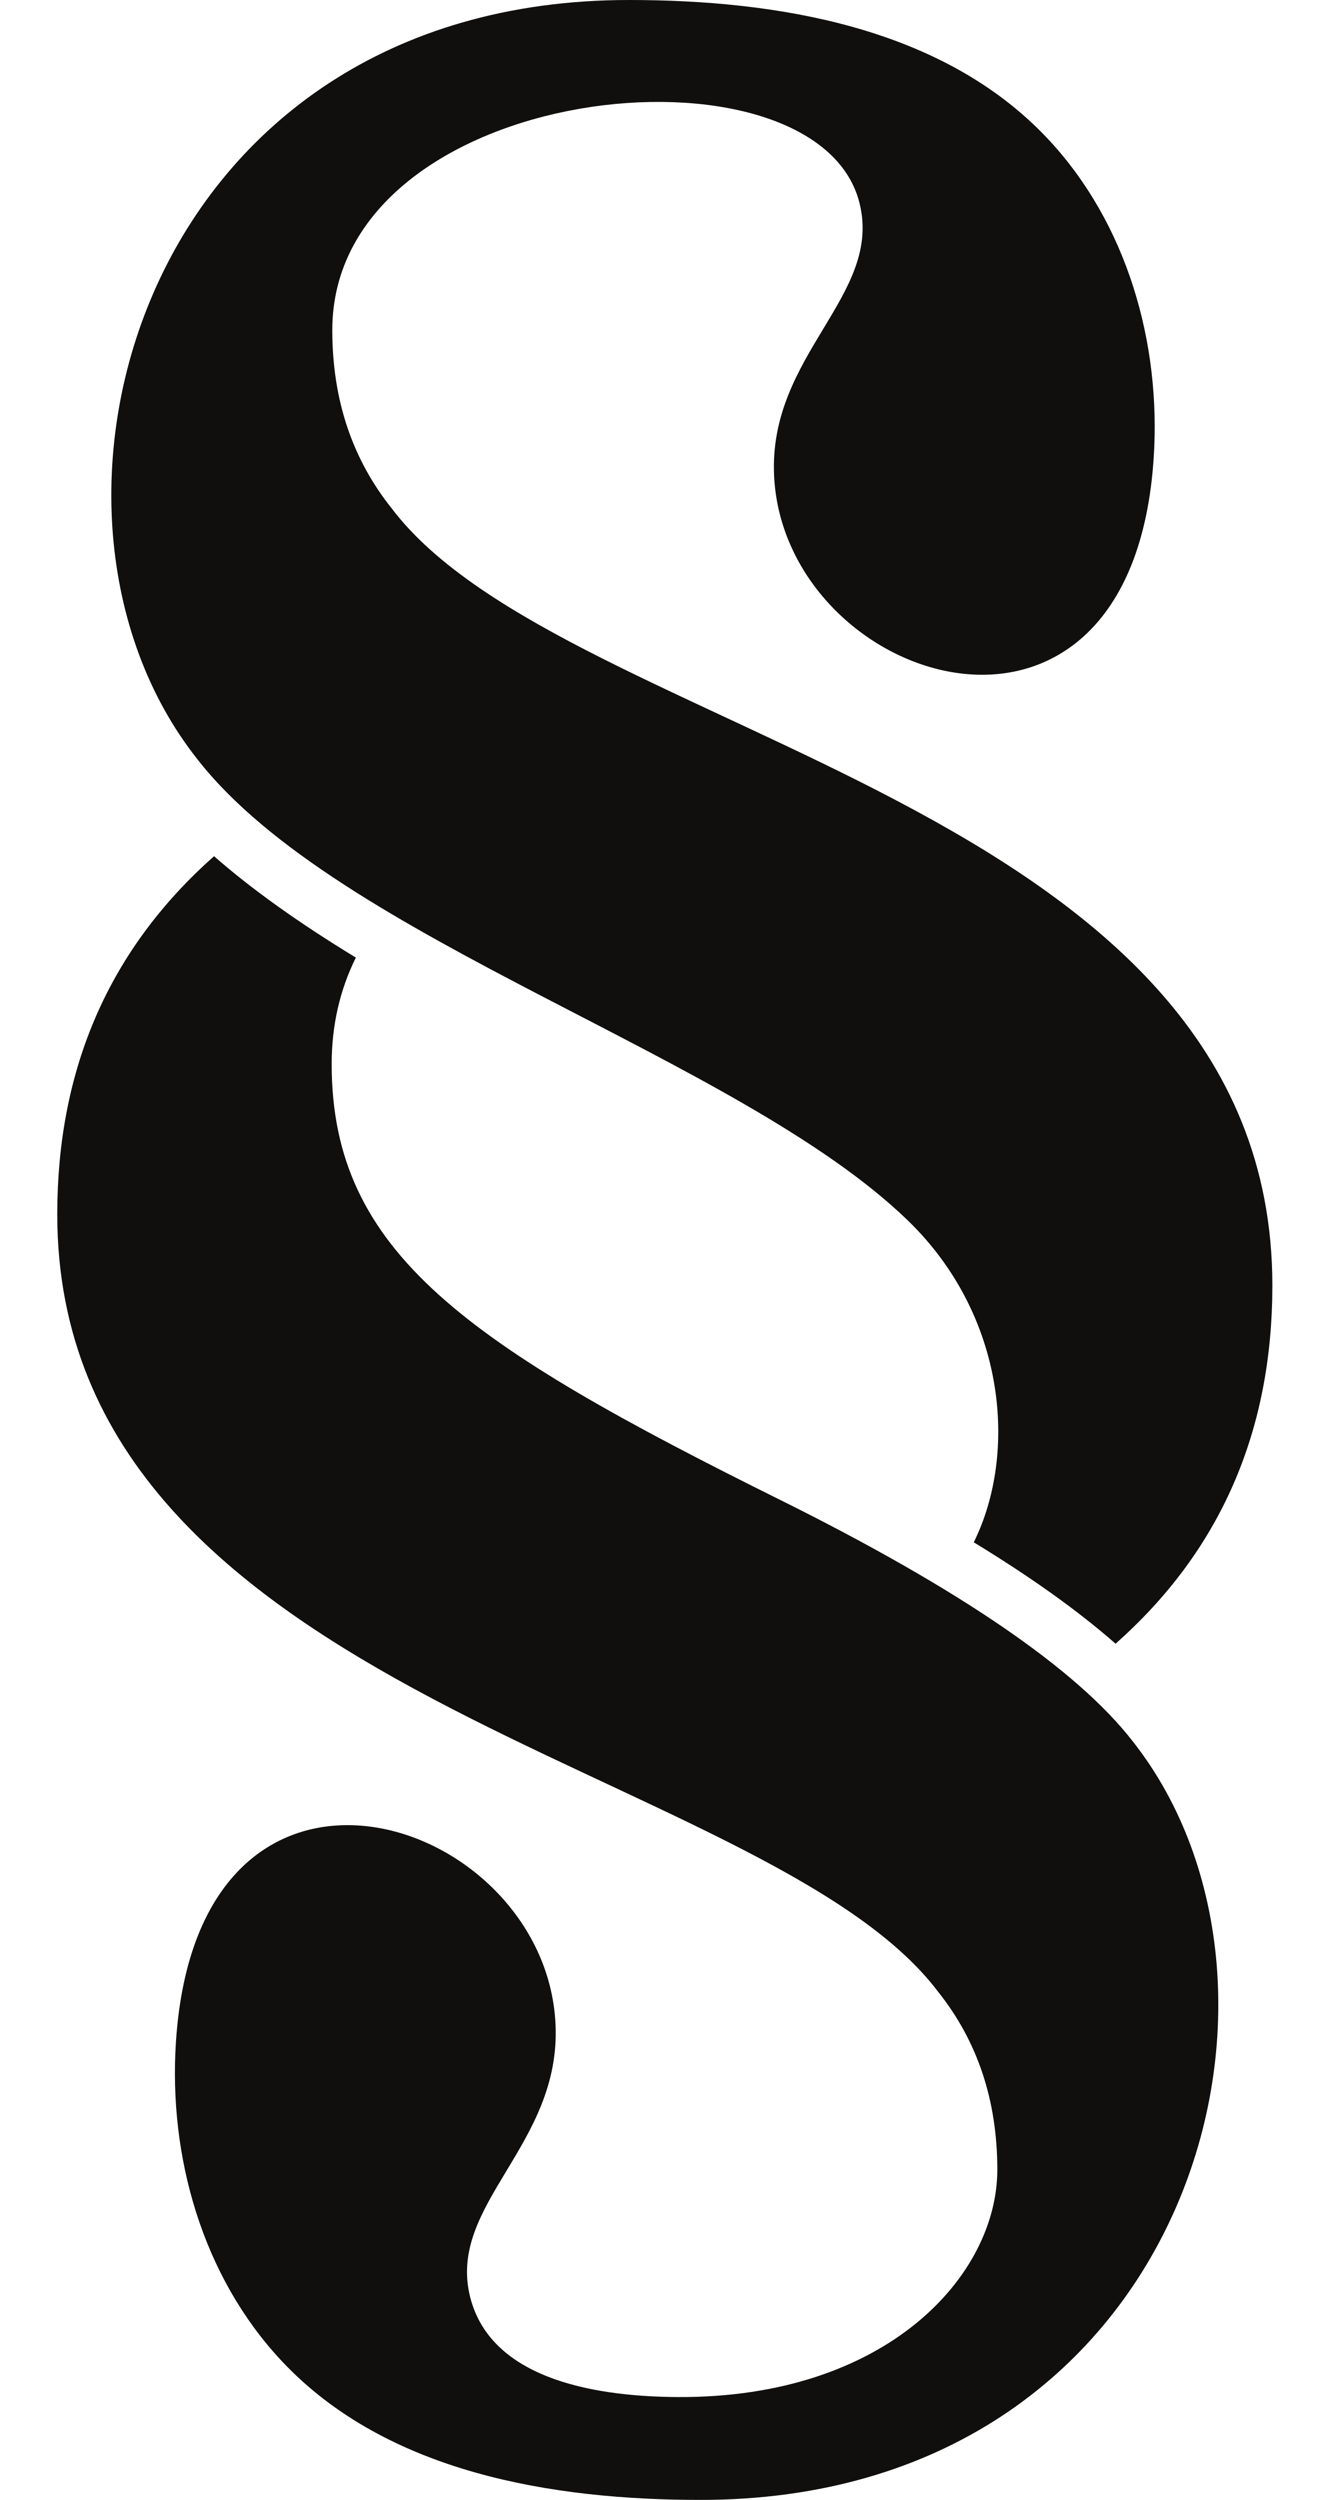 <?xml version="1.0" encoding="UTF-8"?><svg xmlns="http://www.w3.org/2000/svg" xmlns:xlink="http://www.w3.org/1999/xlink" height="660.0" preserveAspectRatio="xMidYMid meet" version="1.0" viewBox="324.4 170.0 351.3 660.0" width="351.3" zoomAndPan="magnify"><g fill="#100f0d" id="change1_1"><path d="M 564.238 492.258 C 590.234 517.461 593.207 553.777 581.605 577.184 C 596.773 586.418 609.215 595.316 619.059 603.953 C 646.668 579.516 660.477 548.008 660.477 509.398 C 660.477 380.871 473.949 365.199 427.844 304.195 C 417.406 291.133 412.172 275.461 412.172 257.176 C 412.172 191.188 539.953 178.504 551.398 223.496 C 557.66 248.109 527.262 263.559 528.871 295.73 C 531.637 351.117 623.312 380.73 629.137 290.812 C 631.086 260.73 622.223 229.07 601.148 206.625 C 573.336 177.004 529.32 170 490.535 170 C 362.047 170 324.367 304.375 376.426 370.305 C 413.578 418.207 519.504 448.891 564.238 492.258" fill="inherit"/><path d="M 530.531 566.02 C 447.801 524.965 412.008 500.824 412.008 450.93 C 412.008 440.754 414.148 431.387 418.395 422.816 C 403.227 413.582 390.785 404.684 380.941 396.047 C 353.332 420.484 339.523 451.992 339.523 490.602 C 339.523 618.566 526.434 635.305 572.156 695.805 C 582.594 708.867 587.828 724.539 587.828 742.824 C 587.828 770.812 558.562 803.152 503.402 802.844 C 483.918 802.73 454.352 799.109 448.602 776.508 C 442.34 751.891 472.738 736.441 471.129 704.27 C 468.363 648.883 376.688 619.27 370.863 709.188 C 368.914 739.27 377.777 770.93 398.852 793.375 C 426.664 822.996 470.68 830 509.465 830 C 637.953 830 675.633 695.625 623.574 629.695 C 608.883 610.754 577.875 589.535 530.531 566.02" fill="inherit"/></g></svg>